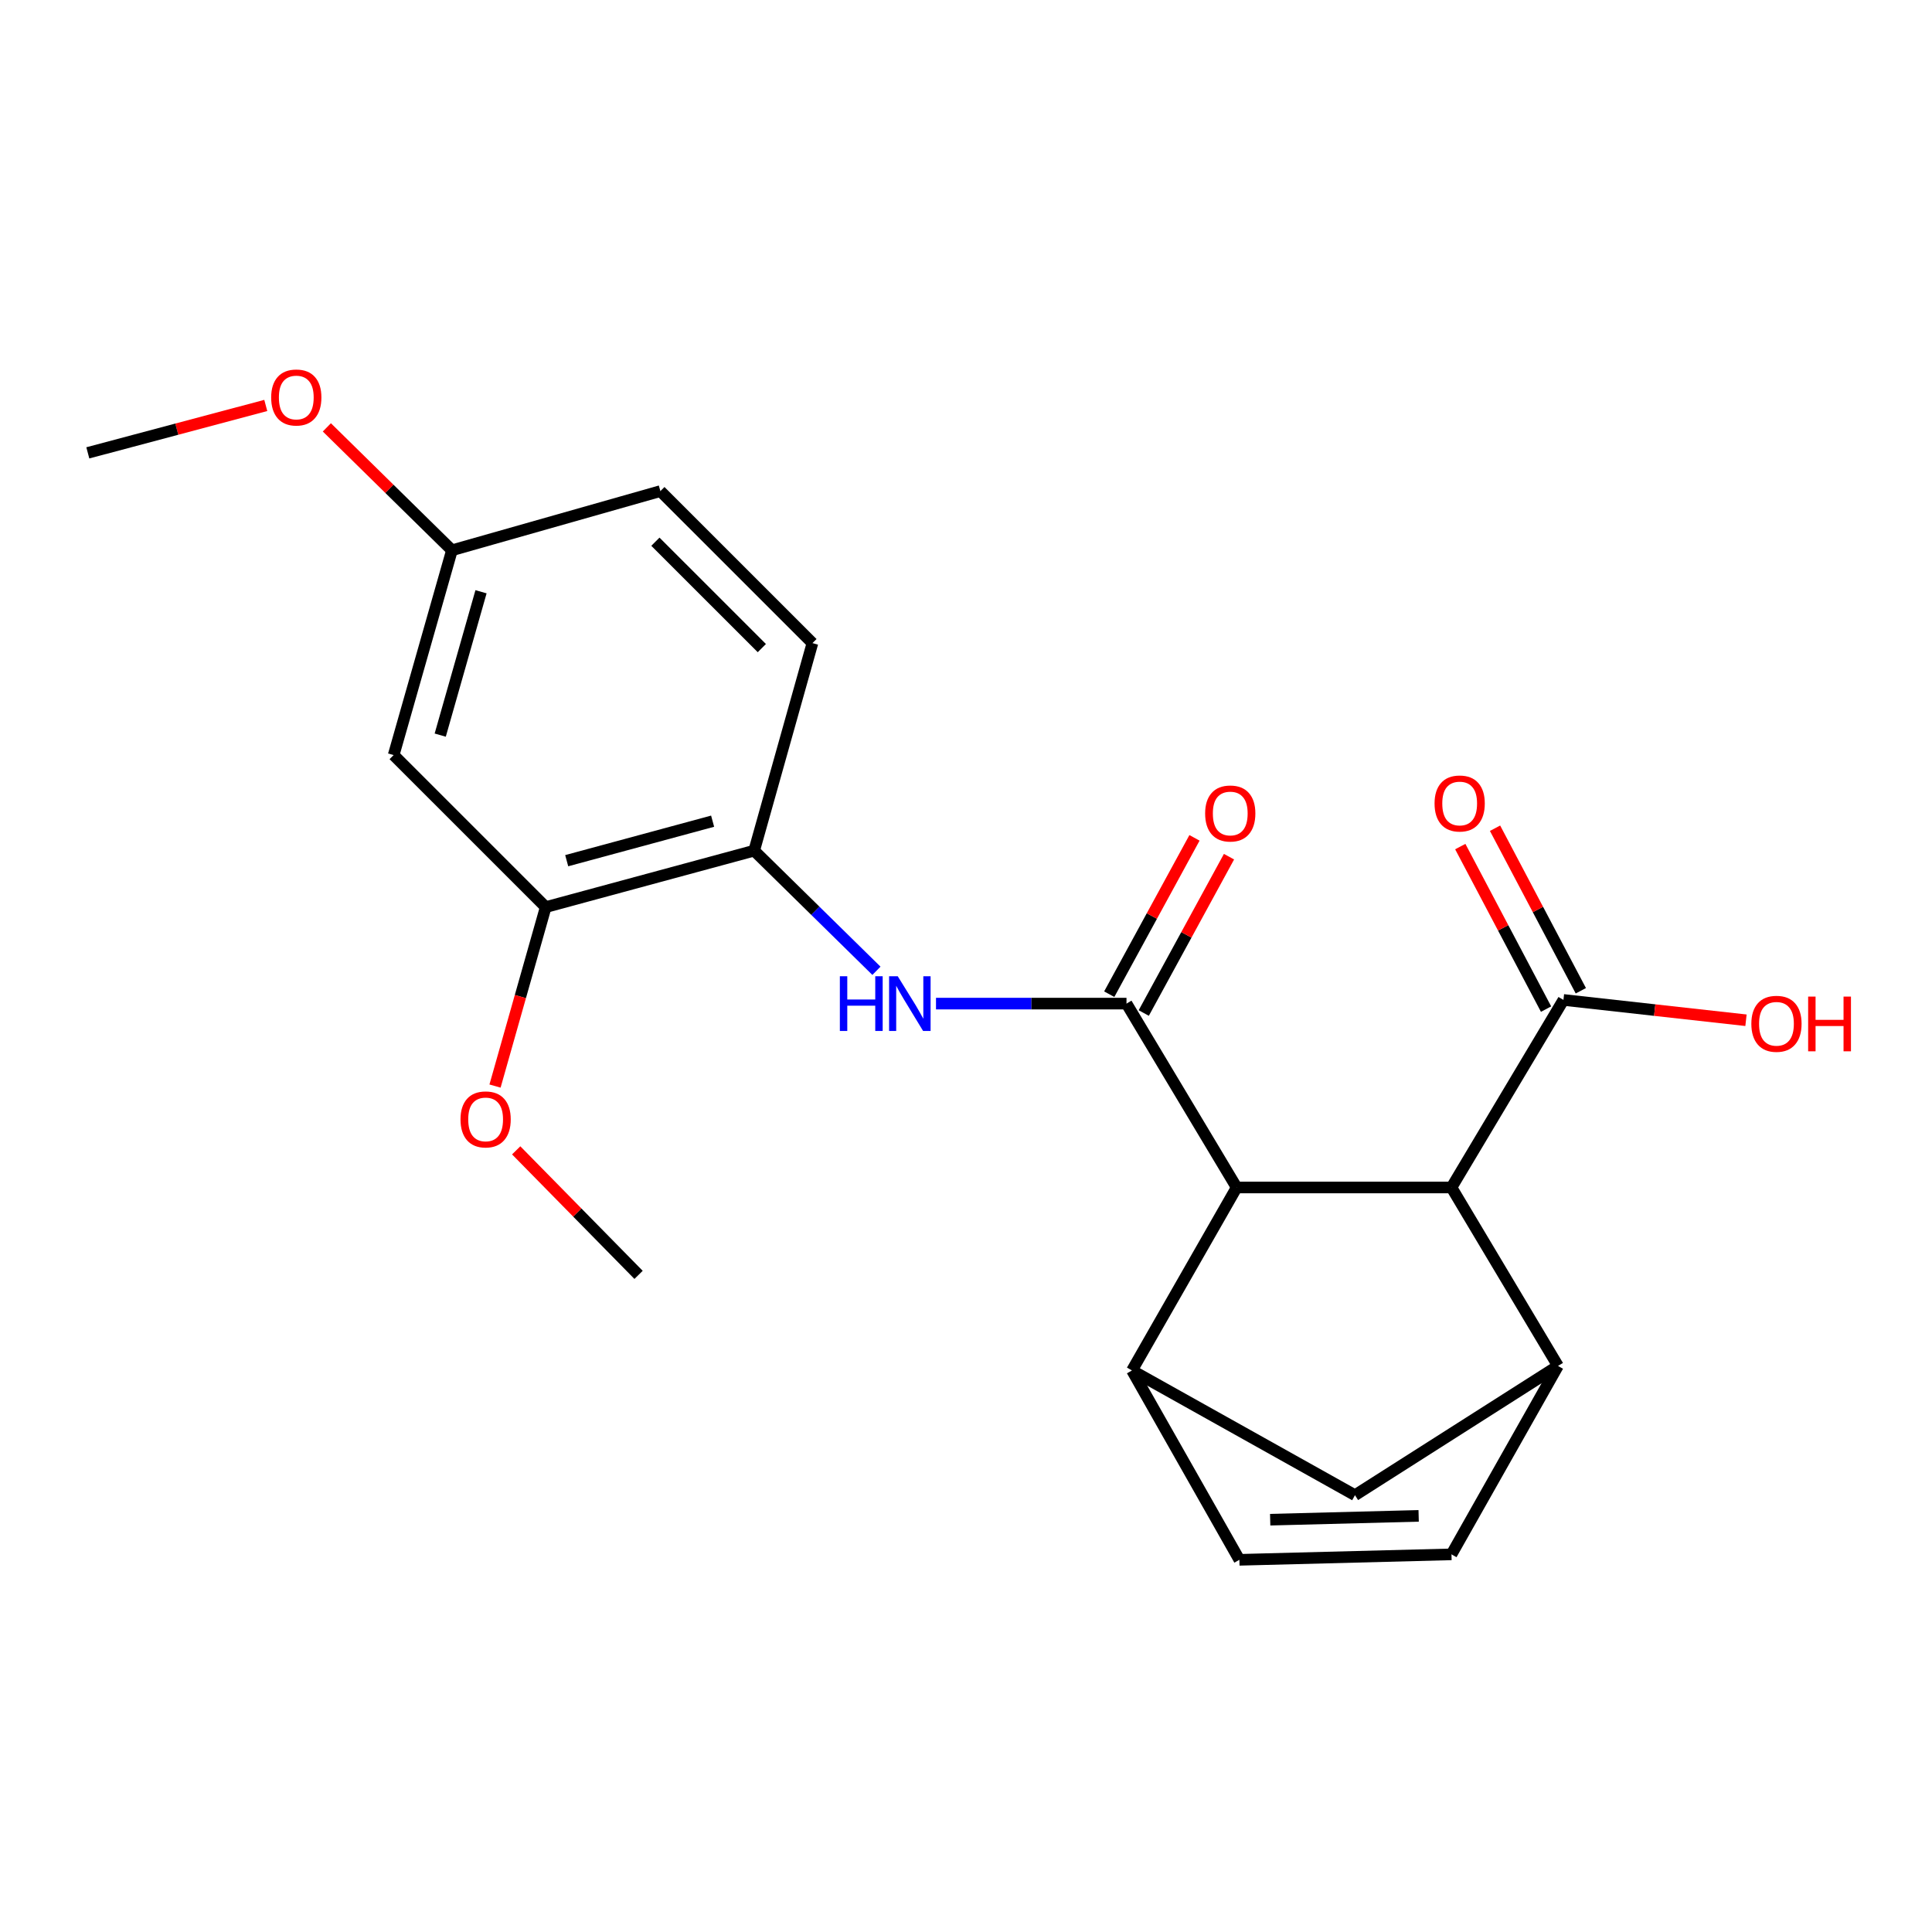 <?xml version='1.0' encoding='iso-8859-1'?>
<svg version='1.1' baseProfile='full'
              xmlns='http://www.w3.org/2000/svg'
                      xmlns:rdkit='http://www.rdkit.org/xml'
                      xmlns:xlink='http://www.w3.org/1999/xlink'
                  xml:space='preserve'
width='1000px' height='1000px' viewBox='0 0 1000 1000'>
<!-- END OF HEADER -->
<rect style='opacity:1.0;fill:#FFFFFF;stroke:none' width='1000' height='1000' x='0' y='0'> </rect>
<path class='bond-0' d='M 583.074,519.465 L 640.09,614.639' style='fill:none;fill-rule:evenodd;stroke:#000000;stroke-width:6px;stroke-linecap:butt;stroke-linejoin:miter;stroke-opacity:1' />
<path class='bond-4' d='M 583.074,519.465 L 533.774,519.465' style='fill:none;fill-rule:evenodd;stroke:#000000;stroke-width:6px;stroke-linecap:butt;stroke-linejoin:miter;stroke-opacity:1' />
<path class='bond-4' d='M 533.774,519.465 L 484.474,519.465' style='fill:none;fill-rule:evenodd;stroke:#0000FF;stroke-width:6px;stroke-linecap:butt;stroke-linejoin:miter;stroke-opacity:1' />
<path class='bond-12' d='M 592.007,524.337 L 614.07,483.876' style='fill:none;fill-rule:evenodd;stroke:#000000;stroke-width:6px;stroke-linecap:butt;stroke-linejoin:miter;stroke-opacity:1' />
<path class='bond-12' d='M 614.07,483.876 L 636.133,443.415' style='fill:none;fill-rule:evenodd;stroke:#FF0000;stroke-width:6px;stroke-linecap:butt;stroke-linejoin:miter;stroke-opacity:1' />
<path class='bond-12' d='M 574.14,514.594 L 596.203,474.133' style='fill:none;fill-rule:evenodd;stroke:#000000;stroke-width:6px;stroke-linecap:butt;stroke-linejoin:miter;stroke-opacity:1' />
<path class='bond-12' d='M 596.203,474.133 L 618.266,433.673' style='fill:none;fill-rule:evenodd;stroke:#FF0000;stroke-width:6px;stroke-linecap:butt;stroke-linejoin:miter;stroke-opacity:1' />
<path class='bond-1' d='M 640.09,614.639 L 585.912,709.348' style='fill:none;fill-rule:evenodd;stroke:#000000;stroke-width:6px;stroke-linecap:butt;stroke-linejoin:miter;stroke-opacity:1' />
<path class='bond-3' d='M 640.09,614.639 L 751.283,614.639' style='fill:none;fill-rule:evenodd;stroke:#000000;stroke-width:6px;stroke-linecap:butt;stroke-linejoin:miter;stroke-opacity:1' />
<path class='bond-5' d='M 585.912,709.348 L 641.503,807.359' style='fill:none;fill-rule:evenodd;stroke:#000000;stroke-width:6px;stroke-linecap:butt;stroke-linejoin:miter;stroke-opacity:1' />
<path class='bond-8' d='M 585.912,709.348 L 701.334,773.905' style='fill:none;fill-rule:evenodd;stroke:#000000;stroke-width:6px;stroke-linecap:butt;stroke-linejoin:miter;stroke-opacity:1' />
<path class='bond-2' d='M 806.411,706.997 L 751.283,614.639' style='fill:none;fill-rule:evenodd;stroke:#000000;stroke-width:6px;stroke-linecap:butt;stroke-linejoin:miter;stroke-opacity:1' />
<path class='bond-6' d='M 806.411,706.997 L 751.283,804.533' style='fill:none;fill-rule:evenodd;stroke:#000000;stroke-width:6px;stroke-linecap:butt;stroke-linejoin:miter;stroke-opacity:1' />
<path class='bond-22' d='M 806.411,706.997 L 701.334,773.905' style='fill:none;fill-rule:evenodd;stroke:#000000;stroke-width:6px;stroke-linecap:butt;stroke-linejoin:miter;stroke-opacity:1' />
<path class='bond-7' d='M 751.283,614.639 L 809.237,517.566' style='fill:none;fill-rule:evenodd;stroke:#000000;stroke-width:6px;stroke-linecap:butt;stroke-linejoin:miter;stroke-opacity:1' />
<path class='bond-9' d='M 453.643,502.481 L 421.998,471.391' style='fill:none;fill-rule:evenodd;stroke:#0000FF;stroke-width:6px;stroke-linecap:butt;stroke-linejoin:miter;stroke-opacity:1' />
<path class='bond-9' d='M 421.998,471.391 L 390.353,440.301' style='fill:none;fill-rule:evenodd;stroke:#000000;stroke-width:6px;stroke-linecap:butt;stroke-linejoin:miter;stroke-opacity:1' />
<path class='bond-23' d='M 641.503,807.359 L 751.283,804.533' style='fill:none;fill-rule:evenodd;stroke:#000000;stroke-width:6px;stroke-linecap:butt;stroke-linejoin:miter;stroke-opacity:1' />
<path class='bond-23' d='M 657.446,786.591 L 734.292,784.613' style='fill:none;fill-rule:evenodd;stroke:#000000;stroke-width:6px;stroke-linecap:butt;stroke-linejoin:miter;stroke-opacity:1' />
<path class='bond-13' d='M 818.236,512.816 L 796.034,470.752' style='fill:none;fill-rule:evenodd;stroke:#000000;stroke-width:6px;stroke-linecap:butt;stroke-linejoin:miter;stroke-opacity:1' />
<path class='bond-13' d='M 796.034,470.752 L 773.831,428.688' style='fill:none;fill-rule:evenodd;stroke:#FF0000;stroke-width:6px;stroke-linecap:butt;stroke-linejoin:miter;stroke-opacity:1' />
<path class='bond-13' d='M 800.239,522.316 L 778.036,480.252' style='fill:none;fill-rule:evenodd;stroke:#000000;stroke-width:6px;stroke-linecap:butt;stroke-linejoin:miter;stroke-opacity:1' />
<path class='bond-13' d='M 778.036,480.252 L 755.834,438.188' style='fill:none;fill-rule:evenodd;stroke:#FF0000;stroke-width:6px;stroke-linecap:butt;stroke-linejoin:miter;stroke-opacity:1' />
<path class='bond-16' d='M 809.237,517.566 L 856.478,522.822' style='fill:none;fill-rule:evenodd;stroke:#000000;stroke-width:6px;stroke-linecap:butt;stroke-linejoin:miter;stroke-opacity:1' />
<path class='bond-16' d='M 856.478,522.822 L 903.719,528.078' style='fill:none;fill-rule:evenodd;stroke:#FF0000;stroke-width:6px;stroke-linecap:butt;stroke-linejoin:miter;stroke-opacity:1' />
<path class='bond-10' d='M 390.353,440.301 L 282.461,469.516' style='fill:none;fill-rule:evenodd;stroke:#000000;stroke-width:6px;stroke-linecap:butt;stroke-linejoin:miter;stroke-opacity:1' />
<path class='bond-10' d='M 368.85,425.04 L 293.326,445.49' style='fill:none;fill-rule:evenodd;stroke:#000000;stroke-width:6px;stroke-linecap:butt;stroke-linejoin:miter;stroke-opacity:1' />
<path class='bond-14' d='M 390.353,440.301 L 420.517,332.872' style='fill:none;fill-rule:evenodd;stroke:#000000;stroke-width:6px;stroke-linecap:butt;stroke-linejoin:miter;stroke-opacity:1' />
<path class='bond-11' d='M 282.461,469.516 L 203.76,390.827' style='fill:none;fill-rule:evenodd;stroke:#000000;stroke-width:6px;stroke-linecap:butt;stroke-linejoin:miter;stroke-opacity:1' />
<path class='bond-18' d='M 282.461,469.516 L 269.342,515.831' style='fill:none;fill-rule:evenodd;stroke:#000000;stroke-width:6px;stroke-linecap:butt;stroke-linejoin:miter;stroke-opacity:1' />
<path class='bond-18' d='M 269.342,515.831 L 256.222,562.146' style='fill:none;fill-rule:evenodd;stroke:#FF0000;stroke-width:6px;stroke-linecap:butt;stroke-linejoin:miter;stroke-opacity:1' />
<path class='bond-24' d='M 203.76,390.827 L 233.924,284.822' style='fill:none;fill-rule:evenodd;stroke:#000000;stroke-width:6px;stroke-linecap:butt;stroke-linejoin:miter;stroke-opacity:1' />
<path class='bond-24' d='M 227.858,380.496 L 248.973,306.293' style='fill:none;fill-rule:evenodd;stroke:#000000;stroke-width:6px;stroke-linecap:butt;stroke-linejoin:miter;stroke-opacity:1' />
<path class='bond-17' d='M 420.517,332.872 L 341.817,254.194' style='fill:none;fill-rule:evenodd;stroke:#000000;stroke-width:6px;stroke-linecap:butt;stroke-linejoin:miter;stroke-opacity:1' />
<path class='bond-17' d='M 394.324,335.463 L 339.234,280.388' style='fill:none;fill-rule:evenodd;stroke:#000000;stroke-width:6px;stroke-linecap:butt;stroke-linejoin:miter;stroke-opacity:1' />
<path class='bond-15' d='M 233.924,284.822 L 341.817,254.194' style='fill:none;fill-rule:evenodd;stroke:#000000;stroke-width:6px;stroke-linecap:butt;stroke-linejoin:miter;stroke-opacity:1' />
<path class='bond-19' d='M 233.924,284.822 L 201.553,253.014' style='fill:none;fill-rule:evenodd;stroke:#000000;stroke-width:6px;stroke-linecap:butt;stroke-linejoin:miter;stroke-opacity:1' />
<path class='bond-19' d='M 201.553,253.014 L 169.182,221.207' style='fill:none;fill-rule:evenodd;stroke:#FF0000;stroke-width:6px;stroke-linecap:butt;stroke-linejoin:miter;stroke-opacity:1' />
<path class='bond-20' d='M 267.182,595.42 L 298.852,627.647' style='fill:none;fill-rule:evenodd;stroke:#FF0000;stroke-width:6px;stroke-linecap:butt;stroke-linejoin:miter;stroke-opacity:1' />
<path class='bond-20' d='M 298.852,627.647 L 330.522,659.874' style='fill:none;fill-rule:evenodd;stroke:#000000;stroke-width:6px;stroke-linecap:butt;stroke-linejoin:miter;stroke-opacity:1' />
<path class='bond-21' d='M 137.567,209.864 L 91.511,222.131' style='fill:none;fill-rule:evenodd;stroke:#FF0000;stroke-width:6px;stroke-linecap:butt;stroke-linejoin:miter;stroke-opacity:1' />
<path class='bond-21' d='M 91.511,222.131 L 45.455,234.398' style='fill:none;fill-rule:evenodd;stroke:#000000;stroke-width:6px;stroke-linecap:butt;stroke-linejoin:miter;stroke-opacity:1' />
<path  class='atom-5' d='M 434.71 505.305
L 438.55 505.305
L 438.55 517.345
L 453.03 517.345
L 453.03 505.305
L 456.87 505.305
L 456.87 533.625
L 453.03 533.625
L 453.03 520.545
L 438.55 520.545
L 438.55 533.625
L 434.71 533.625
L 434.71 505.305
' fill='#0000FF'/>
<path  class='atom-5' d='M 464.67 505.305
L 473.95 520.305
Q 474.87 521.785, 476.35 524.465
Q 477.83 527.145, 477.91 527.305
L 477.91 505.305
L 481.67 505.305
L 481.67 533.625
L 477.79 533.625
L 467.83 517.225
Q 466.67 515.305, 465.43 513.105
Q 464.23 510.905, 463.87 510.225
L 463.87 533.625
L 460.19 533.625
L 460.19 505.305
L 464.67 505.305
' fill='#0000FF'/>
<path  class='atom-13' d='M 623.777 421.059
Q 623.777 414.259, 627.137 410.459
Q 630.497 406.659, 636.777 406.659
Q 643.057 406.659, 646.417 410.459
Q 649.777 414.259, 649.777 421.059
Q 649.777 427.939, 646.377 431.859
Q 642.977 435.739, 636.777 435.739
Q 630.537 435.739, 627.137 431.859
Q 623.777 427.979, 623.777 421.059
M 636.777 432.539
Q 641.097 432.539, 643.417 429.659
Q 645.777 426.739, 645.777 421.059
Q 645.777 415.499, 643.417 412.699
Q 641.097 409.859, 636.777 409.859
Q 632.457 409.859, 630.097 412.659
Q 627.777 415.459, 627.777 421.059
Q 627.777 426.779, 630.097 429.659
Q 632.457 432.539, 636.777 432.539
' fill='#FF0000'/>
<path  class='atom-14' d='M 742.523 415.881
Q 742.523 409.081, 745.883 405.281
Q 749.243 401.481, 755.523 401.481
Q 761.803 401.481, 765.163 405.281
Q 768.523 409.081, 768.523 415.881
Q 768.523 422.761, 765.123 426.681
Q 761.723 430.561, 755.523 430.561
Q 749.283 430.561, 745.883 426.681
Q 742.523 422.801, 742.523 415.881
M 755.523 427.361
Q 759.843 427.361, 762.163 424.481
Q 764.523 421.561, 764.523 415.881
Q 764.523 410.321, 762.163 407.521
Q 759.843 404.681, 755.523 404.681
Q 751.203 404.681, 748.843 407.481
Q 746.523 410.281, 746.523 415.881
Q 746.523 421.601, 748.843 424.481
Q 751.203 427.361, 755.523 427.361
' fill='#FF0000'/>
<path  class='atom-17' d='M 906.493 529.913
Q 906.493 523.113, 909.853 519.313
Q 913.213 515.513, 919.493 515.513
Q 925.773 515.513, 929.133 519.313
Q 932.493 523.113, 932.493 529.913
Q 932.493 536.793, 929.093 540.713
Q 925.693 544.593, 919.493 544.593
Q 913.253 544.593, 909.853 540.713
Q 906.493 536.833, 906.493 529.913
M 919.493 541.393
Q 923.813 541.393, 926.133 538.513
Q 928.493 535.593, 928.493 529.913
Q 928.493 524.353, 926.133 521.553
Q 923.813 518.713, 919.493 518.713
Q 915.173 518.713, 912.813 521.513
Q 910.493 524.313, 910.493 529.913
Q 910.493 535.633, 912.813 538.513
Q 915.173 541.393, 919.493 541.393
' fill='#FF0000'/>
<path  class='atom-17' d='M 935.893 515.833
L 939.733 515.833
L 939.733 527.873
L 954.213 527.873
L 954.213 515.833
L 958.053 515.833
L 958.053 544.153
L 954.213 544.153
L 954.213 531.073
L 939.733 531.073
L 939.733 544.153
L 935.893 544.153
L 935.893 515.833
' fill='#FF0000'/>
<path  class='atom-19' d='M 238.358 579.399
Q 238.358 572.599, 241.718 568.799
Q 245.078 564.999, 251.358 564.999
Q 257.638 564.999, 260.998 568.799
Q 264.358 572.599, 264.358 579.399
Q 264.358 586.279, 260.958 590.199
Q 257.558 594.079, 251.358 594.079
Q 245.118 594.079, 241.718 590.199
Q 238.358 586.319, 238.358 579.399
M 251.358 590.879
Q 255.678 590.879, 257.998 587.999
Q 260.358 585.079, 260.358 579.399
Q 260.358 573.839, 257.998 571.039
Q 255.678 568.199, 251.358 568.199
Q 247.038 568.199, 244.678 570.999
Q 242.358 573.799, 242.358 579.399
Q 242.358 585.119, 244.678 587.999
Q 247.038 590.879, 251.358 590.879
' fill='#FF0000'/>
<path  class='atom-20' d='M 140.358 205.738
Q 140.358 198.938, 143.718 195.138
Q 147.078 191.338, 153.358 191.338
Q 159.638 191.338, 162.998 195.138
Q 166.358 198.938, 166.358 205.738
Q 166.358 212.618, 162.958 216.538
Q 159.558 220.418, 153.358 220.418
Q 147.118 220.418, 143.718 216.538
Q 140.358 212.658, 140.358 205.738
M 153.358 217.218
Q 157.678 217.218, 159.998 214.338
Q 162.358 211.418, 162.358 205.738
Q 162.358 200.178, 159.998 197.378
Q 157.678 194.538, 153.358 194.538
Q 149.038 194.538, 146.678 197.338
Q 144.358 200.138, 144.358 205.738
Q 144.358 211.458, 146.678 214.338
Q 149.038 217.218, 153.358 217.218
' fill='#FF0000'/>
</svg>
